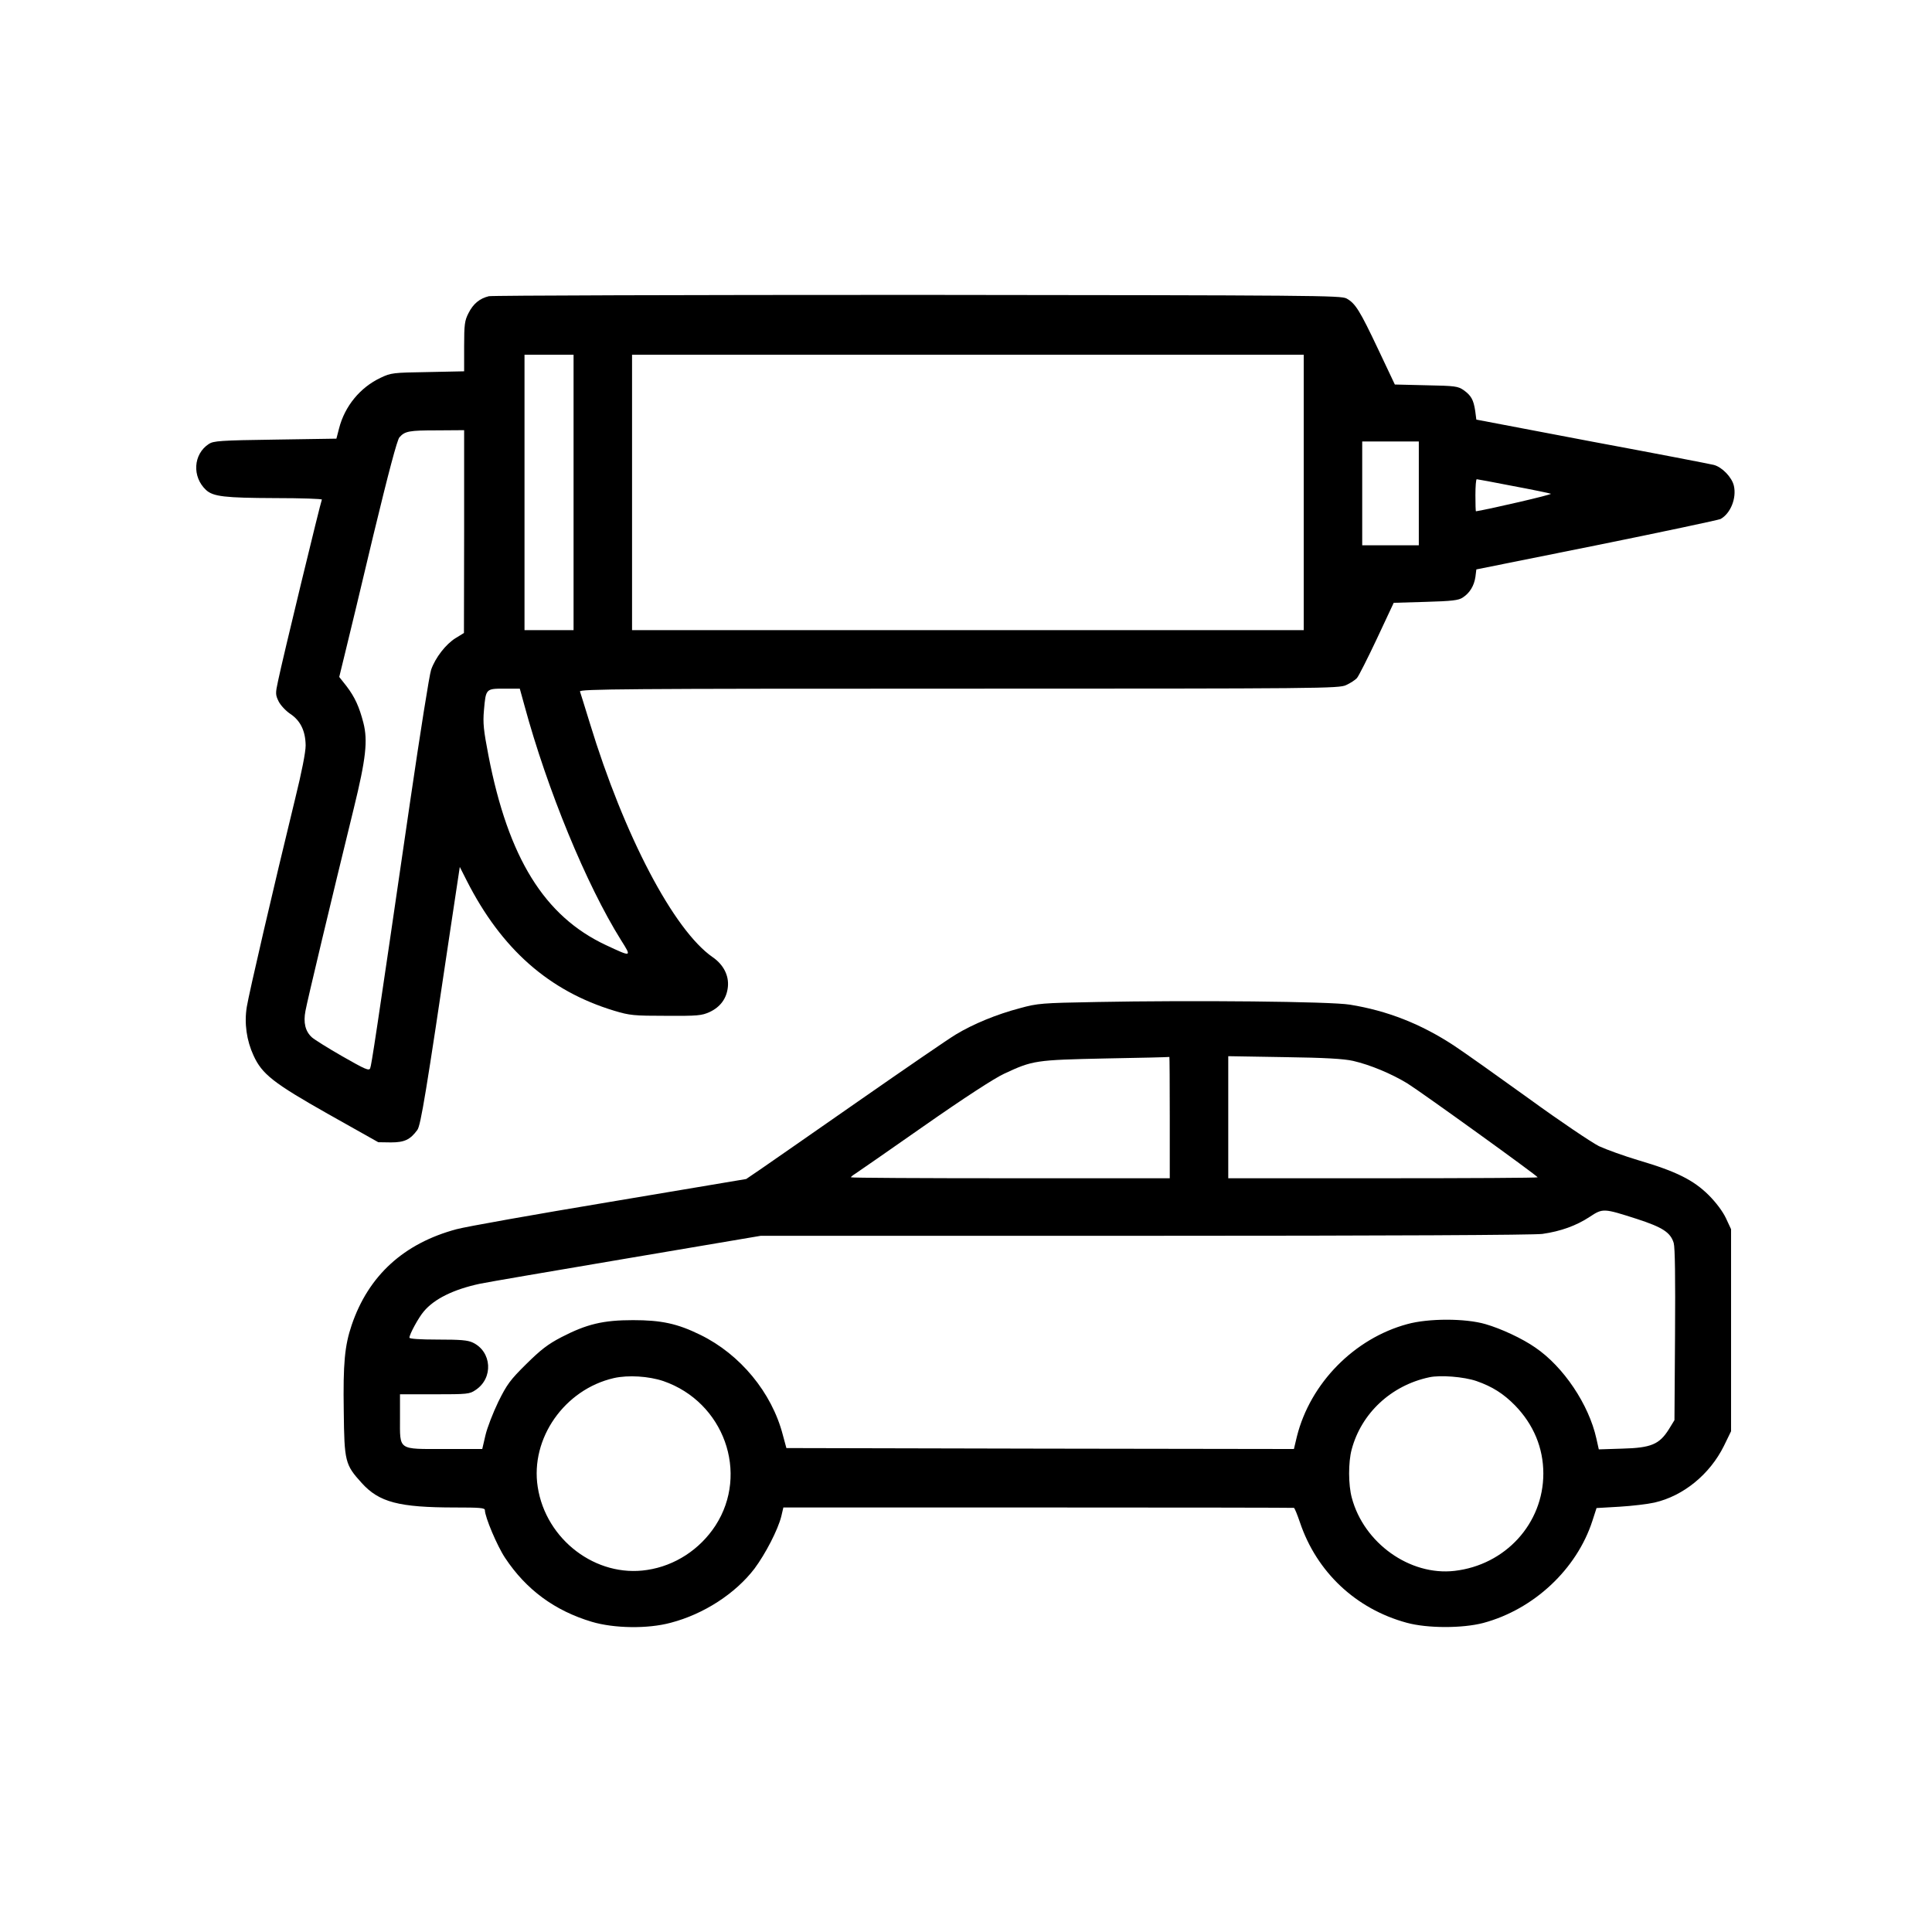 <?xml version="1.0" standalone="no"?>
<!DOCTYPE svg PUBLIC "-//W3C//DTD SVG 20010904//EN"
 "http://www.w3.org/TR/2001/REC-SVG-20010904/DTD/svg10.dtd">
<svg version="1.0" xmlns="http://www.w3.org/2000/svg"
 width="1024pt" height="1024pt" viewBox="0 0 1024 1024"
 preserveAspectRatio="xMidYMid meet">
<g transform="translate(0,1024) scale(0.1,-0.1)"
fill="#000000" stroke="none">
<path d="M2591 8670 c-49 -12 -83 -40 -108 -90 -20 -39 -23 -59 -23 -176 l0
-132 -192 -4 c-185 -3 -195 -4 -250 -30 -109 -51 -191 -151 -221 -269 l-14
-54 -325 -5 c-290 -4 -327 -7 -351 -23 -83 -54 -90 -174 -15 -244 38 -35 99
-42 366 -43 139 0 251 -4 248 -8 -6 -10 -210 -852 -232 -960 -15 -68 -14 -75
3 -110 10 -20 38 -50 62 -66 54 -36 80 -91 81 -167 0 -36 -21 -142 -55 -280
-116 -475 -246 -1037 -257 -1106 -14 -87 -1 -178 36 -258 45 -98 104 -145 396
-310 l265 -149 67 -1 c71 0 102 14 140 66 18 24 47 200 176 1069 l49 325 37
-73 c184 -362 435 -584 781 -689 83 -25 104 -27 275 -27 168 -1 189 1 231 20
58 27 91 73 97 134 6 60 -24 118 -81 157 -206 143 -469 644 -651 1241 -26 84
-49 159 -52 167 -5 13 239 15 2007 15 1933 0 2016 1 2054 19 22 10 48 27 57
37 9 10 57 105 106 209 l89 190 170 5 c139 4 174 8 196 23 37 24 60 62 67 109
l5 40 637 128 c351 71 646 134 657 139 53 29 86 110 71 176 -10 45 -63 100
-107 111 -15 4 -304 60 -643 123 l-615 117 -6 46 c-9 59 -21 81 -61 110 -31
21 -44 23 -199 26 l-166 4 -88 186 c-98 207 -121 244 -168 270 -30 16 -160 17
-2272 19 -1232 0 -2255 -3 -2274 -7z m449 -1040 l0 -730 -130 0 -130 0 0 730
0 730 130 0 130 0 0 -730z m3870 0 l0 -730 -1780 0 -1780 0 0 730 0 730 1780
0 1780 0 0 -730z m-4450 -207 l-1 -538 -44 -27 c-51 -31 -108 -104 -130 -168
-9 -25 -58 -335 -110 -690 -185 -1270 -206 -1405 -213 -1422 -6 -15 -26 -6
-147 63 -77 44 -150 90 -162 101 -35 32 -46 78 -34 140 9 51 140 600 256 1073
65 265 75 360 51 454 -22 85 -45 136 -90 195 l-38 48 31 127 c17 69 85 350
150 625 80 331 126 505 138 518 29 33 51 37 201 37 l142 1 0 -537z m5060 202
l0 -275 -150 0 -150 0 0 275 0 275 150 0 150 0 0 -275z m499 39 c102 -19 193
-38 201 -41 10 -4 -318 -80 -397 -93 -2 0 -3 38 -3 85 0 47 3 85 7 85 3 0 90
-16 192 -36z m-5240 -1161 c122 -450 329 -952 512 -1245 58 -92 59 -92 -80
-27 -326 153 -517 462 -622 1004 -26 135 -30 172 -24 240 10 115 10 115 108
115 l82 0 24 -87z"/>
<path d="M5805 4929 c-282 -5 -306 -7 -397 -32 -126 -33 -249 -84 -342 -140
-40 -24 -273 -184 -517 -354 -244 -170 -478 -333 -519 -361 l-75 -51 -720
-121 c-396 -66 -763 -131 -815 -145 -280 -75 -467 -246 -556 -508 -37 -109
-46 -203 -42 -457 3 -267 7 -283 95 -380 92 -102 196 -130 496 -130 130 0 157
-2 157 -14 0 -36 65 -190 107 -253 112 -169 263 -280 460 -339 118 -35 296
-38 418 -5 176 46 343 155 444 287 58 78 124 205 142 277 l11 47 1349 0 c742
0 1352 -1 1357 -2 4 -1 18 -36 32 -77 89 -264 297 -459 566 -532 109 -30 296
-30 406 -1 268 72 495 285 578 541 l22 68 121 7 c67 4 151 14 186 22 153 35
293 149 368 300 l38 78 0 535 0 536 -27 58 c-17 36 -52 83 -92 123 -80 79
-170 125 -371 184 -77 23 -171 57 -210 75 -38 19 -205 131 -370 251 -165 119
-344 246 -397 281 -176 116 -355 186 -553 218 -102 17 -827 24 -1350 14z m395
-611 l0 -323 -845 0 c-465 0 -845 2 -845 5 0 3 10 11 23 19 12 8 176 121 364
253 213 149 373 253 425 277 152 71 166 73 538 81 184 3 336 7 338 8 1 1 2
-143 2 -320z m972 299 c91 -21 203 -68 287 -119 74 -46 690 -490 691 -498 0
-3 -369 -5 -820 -5 l-820 0 0 324 0 323 298 -5 c217 -3 315 -9 364 -20z m1505
-838 c135 -44 177 -71 194 -127 7 -25 9 -183 7 -488 l-3 -451 -30 -49 c-50
-79 -93 -98 -246 -102 l-125 -4 -13 58 c-40 180 -174 380 -324 482 -69 48
-181 100 -264 124 -107 31 -302 31 -414 0 -281 -76 -514 -313 -585 -595 l-16
-67 -1345 2 -1345 3 -19 70 c-58 224 -226 427 -437 530 -122 60 -207 78 -357
78 -159 0 -245 -21 -379 -90 -73 -38 -110 -67 -187 -143 -85 -84 -102 -107
-148 -200 -28 -58 -59 -138 -68 -177 l-17 -73 -198 0 c-252 0 -238 -10 -238
165 l0 125 184 0 c174 0 185 1 217 23 95 63 86 203 -15 251 -27 13 -66 16
-185 16 -97 0 -151 4 -151 10 0 18 48 106 76 139 56 67 158 117 298 147 38 8
389 68 779 134 l709 120 2036 0 c1300 0 2062 4 2107 10 98 14 180 44 250 90
71 47 74 46 252 -11z m-5161 -859 c321 -111 456 -488 276 -766 -83 -127 -215
-213 -362 -235 -270 -42 -537 160 -580 440 -40 257 142 517 404 577 76 17 185
10 262 -16z m4310 0 c83 -29 142 -66 204 -129 98 -101 150 -225 150 -361 0
-265 -201 -485 -471 -516 -236 -27 -480 147 -544 387 -19 69 -19 189 -1 256
51 192 209 340 411 383 58 13 184 3 251 -20z"/>
</g>
</svg>

